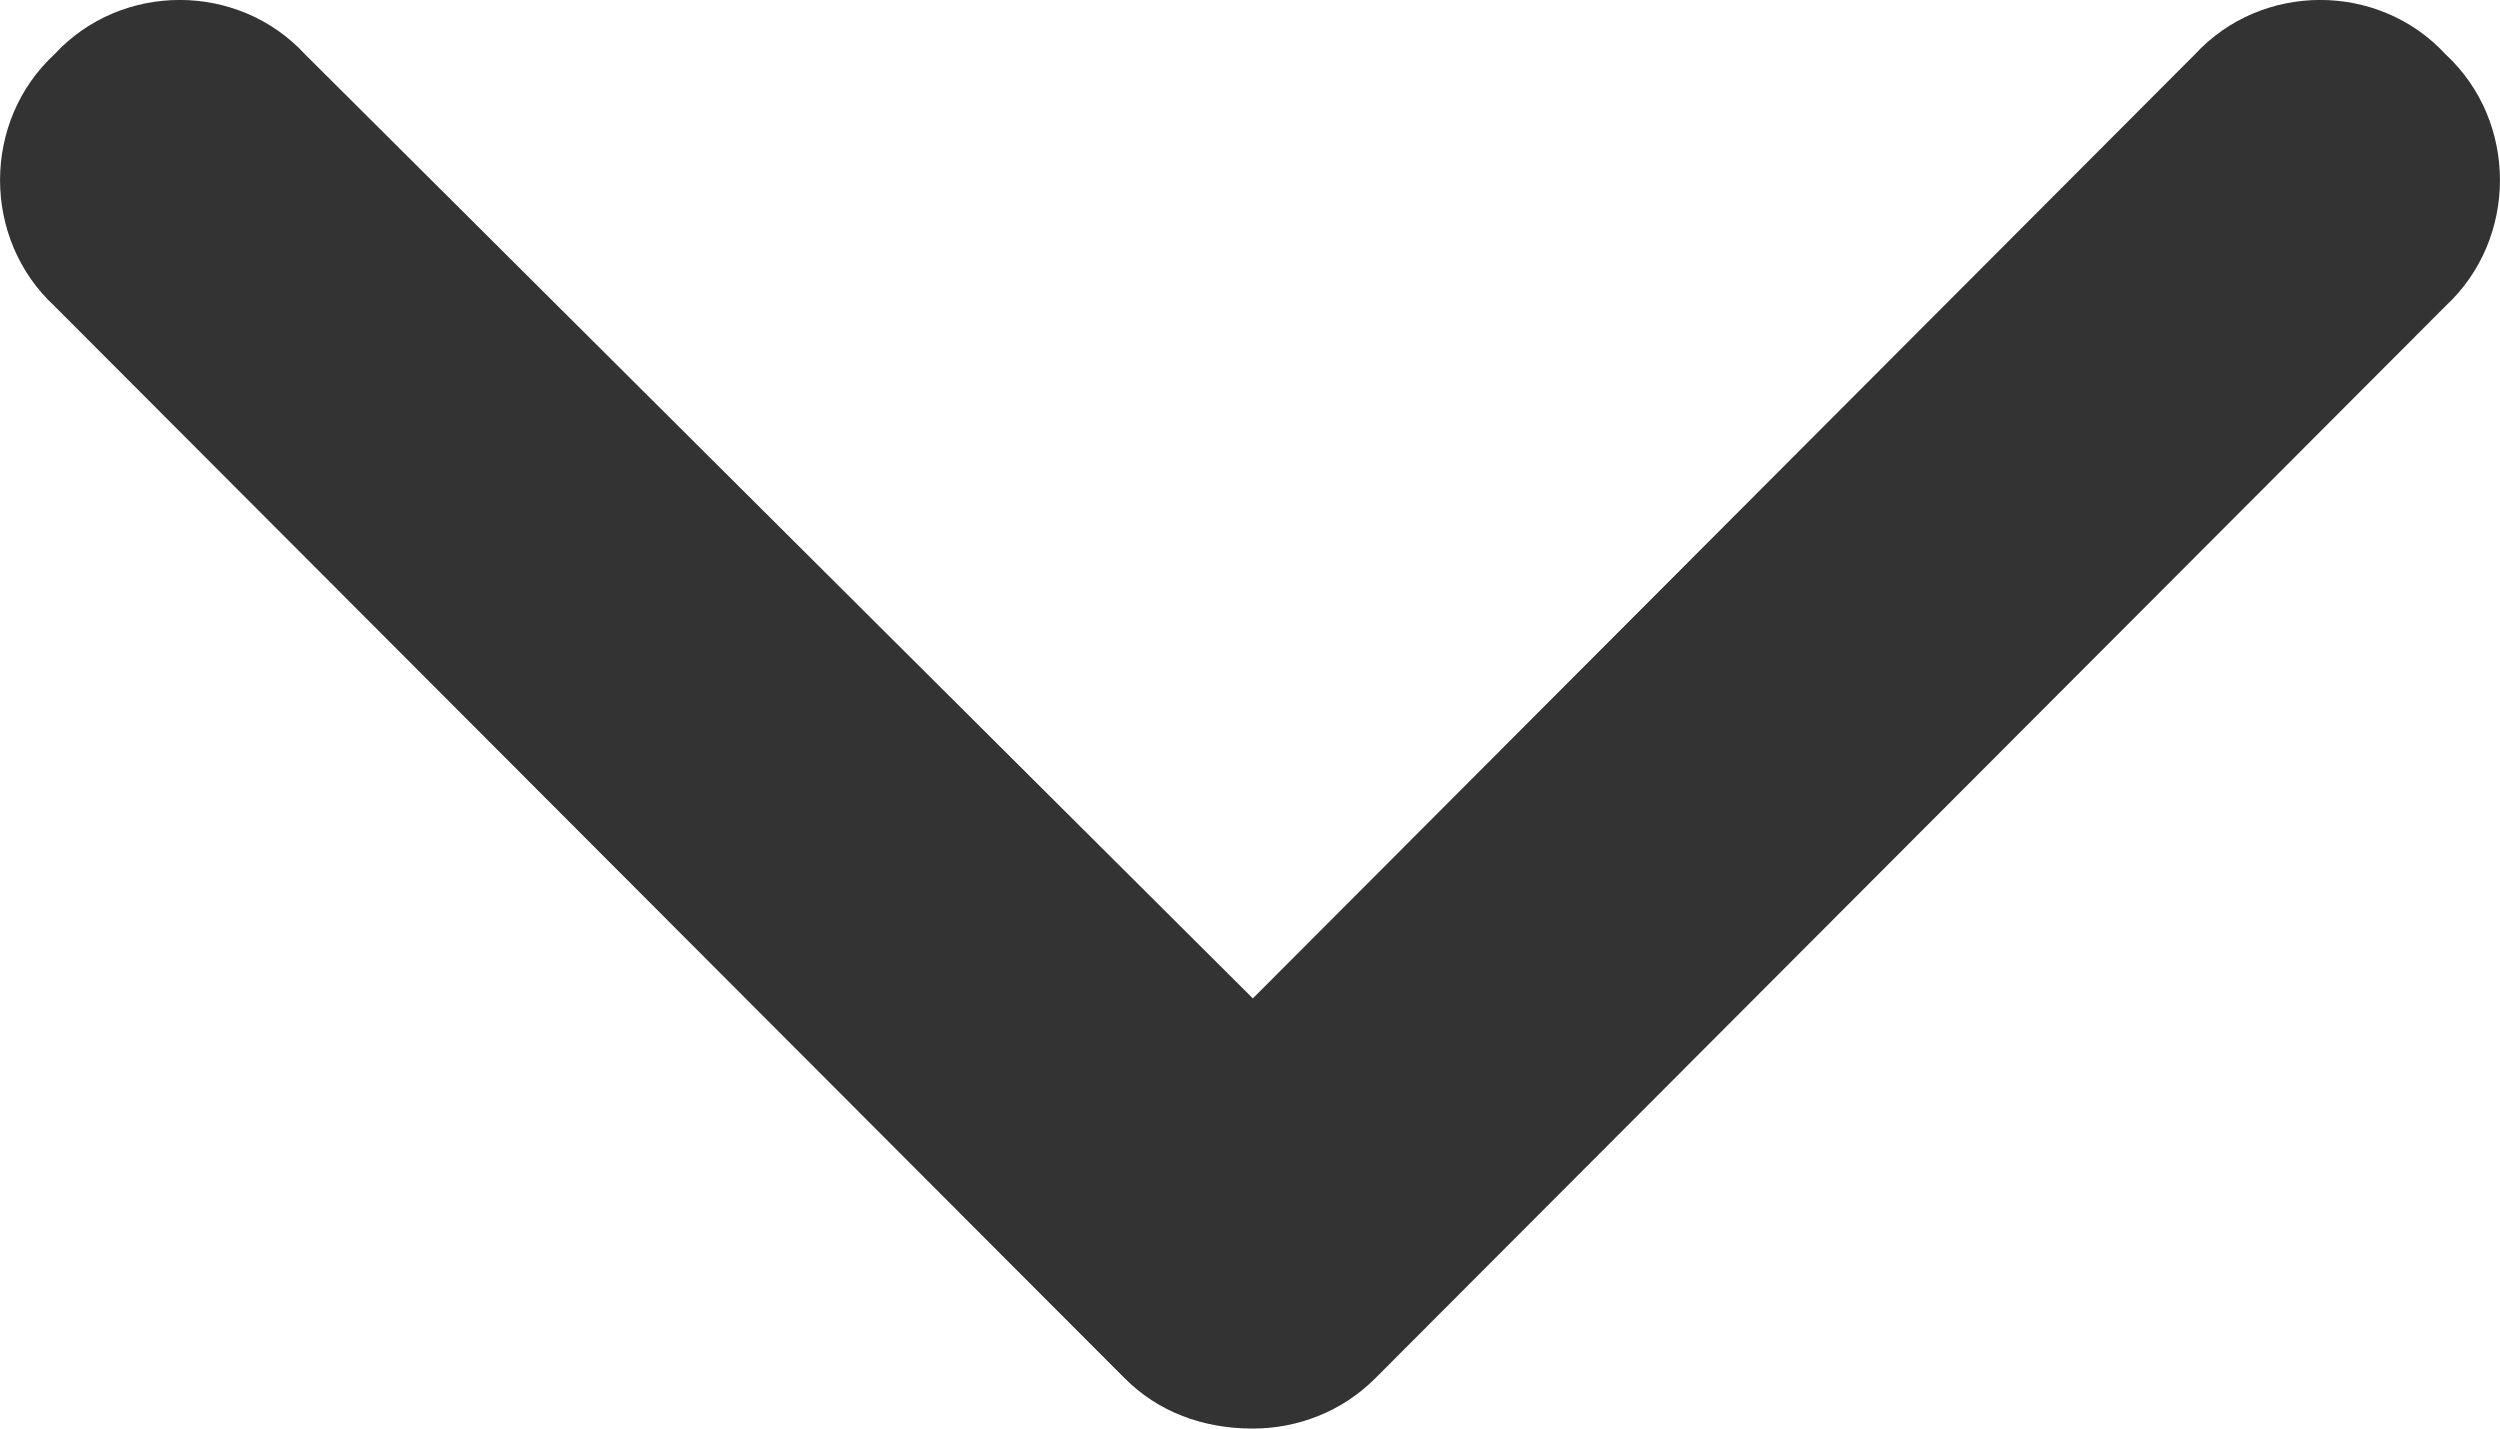 <svg width="14" height="8" viewBox="0 0 14 8" fill="none" xmlns="http://www.w3.org/2000/svg">
<path d="M7.016 8C6.735 8 6.485 7.906 6.298 7.718L0.304 1.713C-0.101 1.337 -0.101 0.68 0.304 0.305C0.679 -0.102 1.334 -0.102 1.709 0.305L7.016 5.591L12.291 0.305C12.666 -0.102 13.321 -0.102 13.696 0.305C14.101 0.68 14.101 1.337 13.696 1.713L7.702 7.718C7.515 7.906 7.265 8 7.016 8Z" fill="#333333"/>
</svg>
